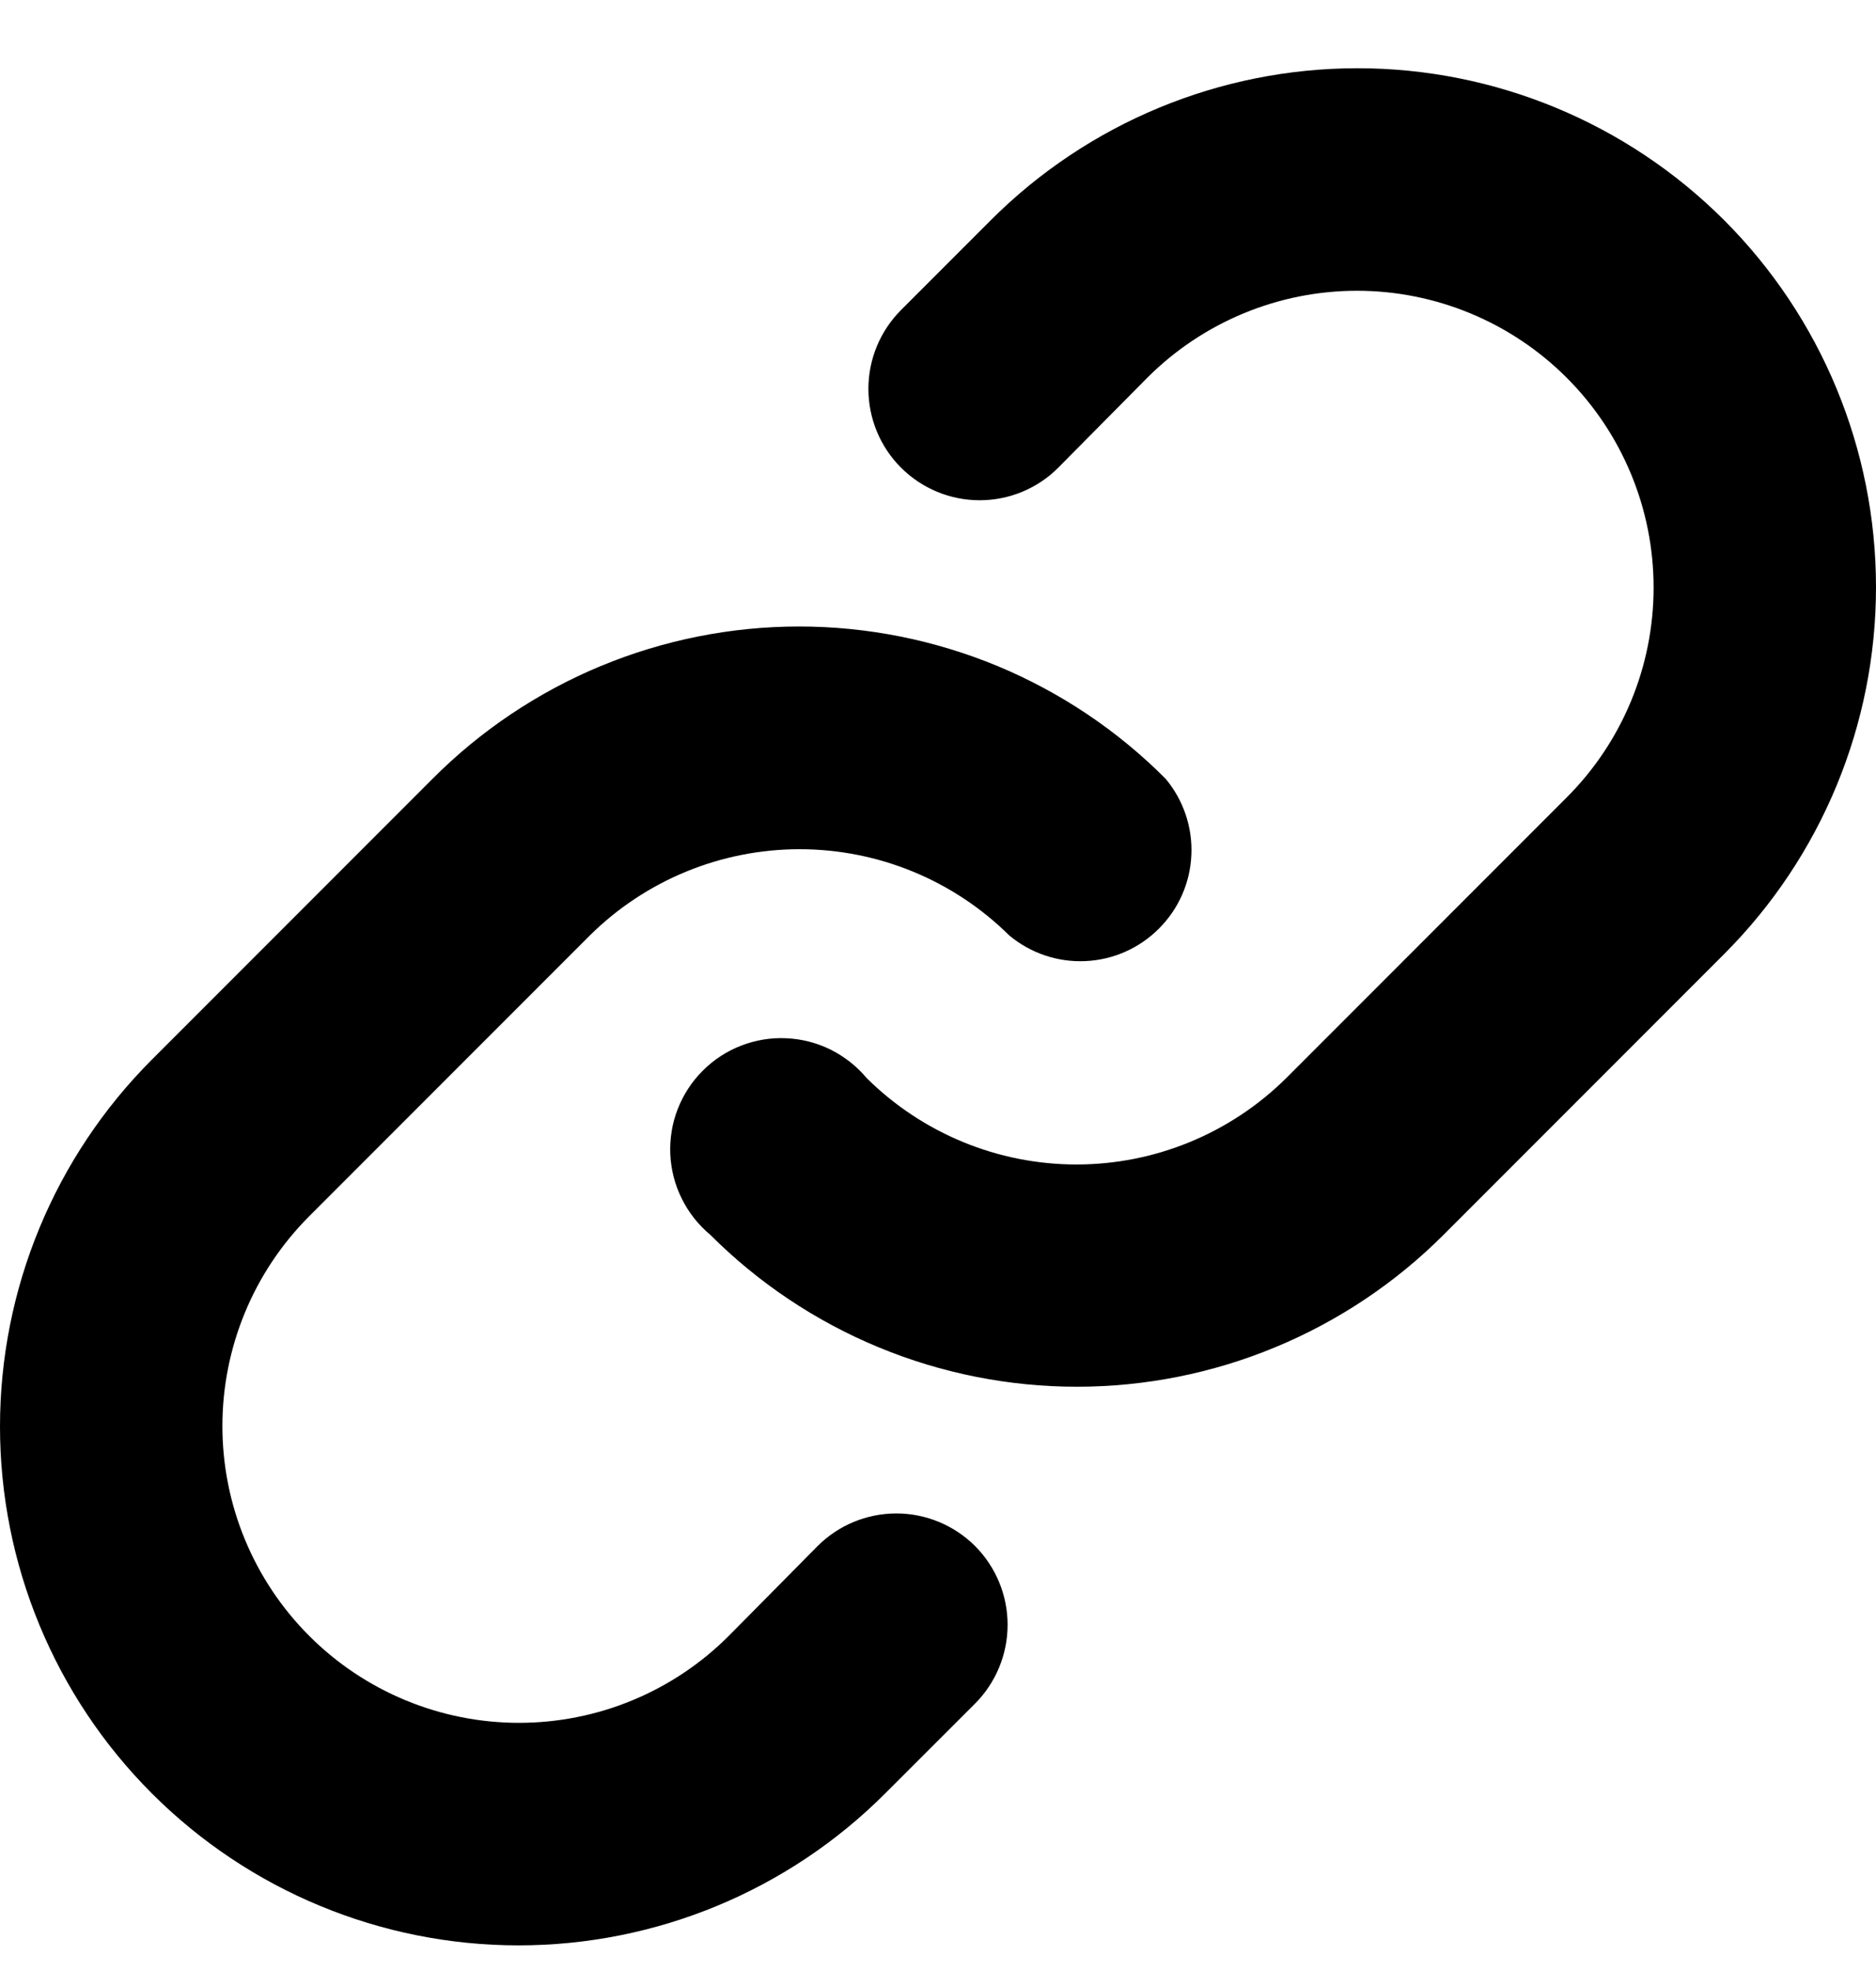 <svg width="20" height="21" viewBox="0 0 20 21" fill="none" xmlns="http://www.w3.org/2000/svg">
<path d="M18.381 10.165L15.39 13.156C14.877 13.669 14.267 14.076 13.596 14.354C12.926 14.632 12.207 14.775 11.481 14.775C10.755 14.775 10.036 14.632 9.365 14.354C8.694 14.076 8.085 13.669 7.572 13.156C7.445 13.05 7.342 12.92 7.269 12.772C7.195 12.625 7.154 12.464 7.146 12.299C7.139 12.135 7.165 11.97 7.225 11.817C7.285 11.663 7.375 11.524 7.492 11.408C7.608 11.291 7.748 11.2 7.901 11.141C8.055 11.081 8.219 11.054 8.383 11.062C8.548 11.069 8.709 11.111 8.857 11.184C9.004 11.258 9.135 11.361 9.24 11.487C9.835 12.076 10.639 12.407 11.476 12.407C12.313 12.407 13.117 12.076 13.712 11.487L16.703 8.496C17.296 7.903 17.629 7.099 17.629 6.26C17.629 5.422 17.296 4.618 16.703 4.025C16.11 3.432 15.305 3.098 14.467 3.098C13.628 3.098 12.824 3.432 12.231 4.025L11.283 4.982C11.061 5.205 10.759 5.33 10.444 5.33C10.13 5.33 9.828 5.205 9.605 4.982C9.383 4.76 9.258 4.458 9.258 4.143C9.258 3.828 9.383 3.527 9.605 3.304L10.563 2.346C11.599 1.31 13.006 0.727 14.472 0.727C15.938 0.727 17.344 1.31 18.381 2.346C19.418 3.383 20 4.789 20 6.256C20 7.722 19.418 9.128 18.381 10.165ZM8.717 16.472L7.769 17.43C7.176 18.023 6.372 18.356 5.533 18.356C4.695 18.356 3.89 18.023 3.297 17.43C2.704 16.837 2.371 16.033 2.371 15.194C2.371 14.355 2.704 13.551 3.297 12.958L6.288 9.967C6.883 9.378 7.687 9.048 8.524 9.048C9.362 9.048 10.165 9.378 10.76 9.967C10.987 10.156 11.277 10.254 11.572 10.24C11.867 10.227 12.147 10.103 12.355 9.894C12.565 9.685 12.688 9.406 12.701 9.111C12.715 8.816 12.617 8.526 12.428 8.299C11.916 7.784 11.306 7.376 10.636 7.097C9.965 6.819 9.246 6.675 8.519 6.675C7.793 6.675 7.074 6.819 6.403 7.097C5.732 7.376 5.123 7.784 4.61 8.299L1.619 11.29C0.582 12.327 0 13.733 0 15.199C0 16.665 0.582 18.071 1.619 19.108C2.656 20.145 4.062 20.727 5.528 20.727C6.994 20.727 8.401 20.145 9.437 19.108L10.395 18.151C10.617 17.928 10.742 17.626 10.742 17.311C10.742 16.997 10.617 16.695 10.395 16.472C10.172 16.25 9.87 16.125 9.556 16.125C9.241 16.125 8.939 16.25 8.717 16.472Z" fill="#000000"/>
</svg>
